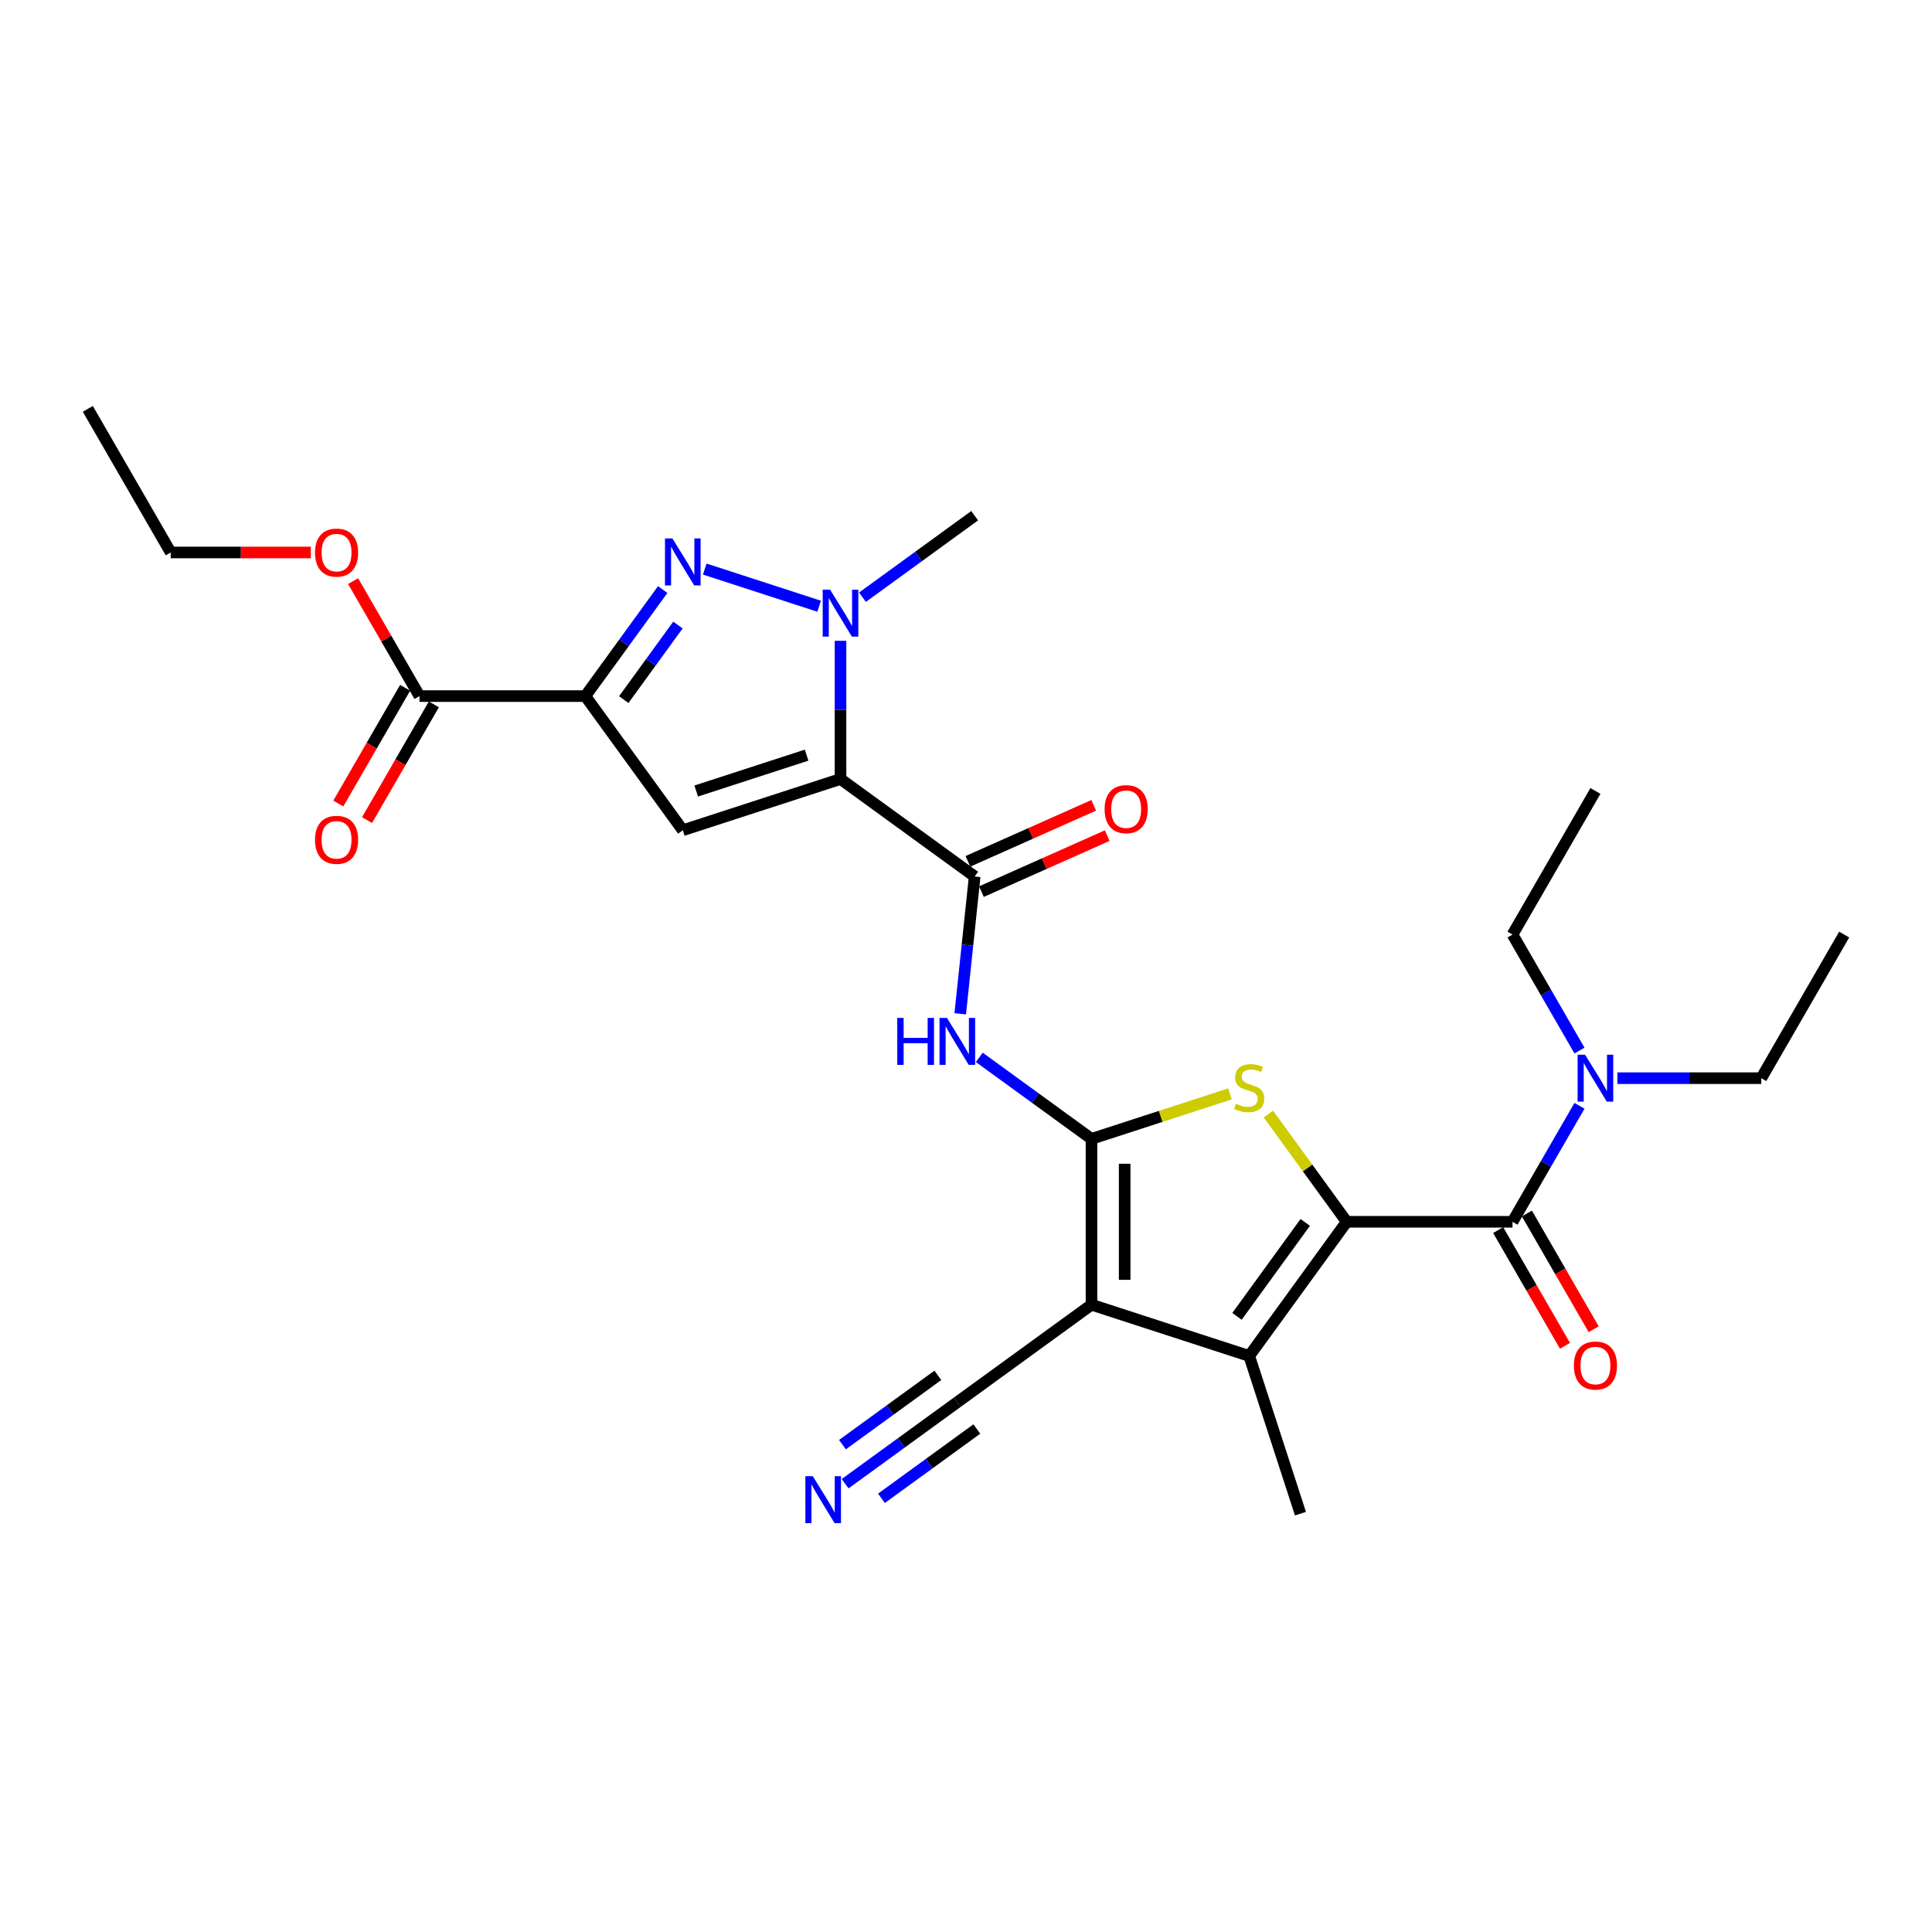 <?xml version='1.0' encoding='iso-8859-1'?>
<svg version='1.1' baseProfile='full'
              xmlns='http://www.w3.org/2000/svg'
                      xmlns:rdkit='http://www.rdkit.org/xml'
                      xmlns:xlink='http://www.w3.org/1999/xlink'
                  xml:space='preserve'
width='1000px' height='1000px' viewBox='0 0 1000 1000'>
<!-- END OF HEADER -->
<rect style='opacity:1.0;fill:#FFFFFF;stroke:none' width='1000' height='1000' x='0' y='0'> </rect>
<path class='bond-2' d='M 564.956,589.481 L 564.956,675.316' style='fill:none;fill-rule:evenodd;stroke:#000000;stroke-width:6px;stroke-linecap:butt;stroke-linejoin:miter;stroke-opacity:1' />
<path class='bond-2' d='M 582.123,602.357 L 582.123,662.441' style='fill:none;fill-rule:evenodd;stroke:#000000;stroke-width:6px;stroke-linecap:butt;stroke-linejoin:miter;stroke-opacity:1' />
<path class='bond-3' d='M 564.956,589.481 L 600.803,577.834' style='fill:none;fill-rule:evenodd;stroke:#000000;stroke-width:6px;stroke-linecap:butt;stroke-linejoin:miter;stroke-opacity:1' />
<path class='bond-3' d='M 600.803,577.834 L 636.65,566.187' style='fill:none;fill-rule:evenodd;stroke:#CCCC00;stroke-width:6px;stroke-linecap:butt;stroke-linejoin:miter;stroke-opacity:1' />
<path class='bond-10' d='M 564.956,589.481 L 535.917,568.384' style='fill:none;fill-rule:evenodd;stroke:#000000;stroke-width:6px;stroke-linecap:butt;stroke-linejoin:miter;stroke-opacity:1' />
<path class='bond-10' d='M 535.917,568.384 L 506.878,547.286' style='fill:none;fill-rule:evenodd;stroke:#0000FF;stroke-width:6px;stroke-linecap:butt;stroke-linejoin:miter;stroke-opacity:1' />
<path class='bond-0' d='M 435.044,403.212 L 504.486,453.665' style='fill:none;fill-rule:evenodd;stroke:#000000;stroke-width:6px;stroke-linecap:butt;stroke-linejoin:miter;stroke-opacity:1' />
<path class='bond-5' d='M 435.044,403.212 L 353.411,429.737' style='fill:none;fill-rule:evenodd;stroke:#000000;stroke-width:6px;stroke-linecap:butt;stroke-linejoin:miter;stroke-opacity:1' />
<path class='bond-5' d='M 417.494,390.864 L 360.351,409.431' style='fill:none;fill-rule:evenodd;stroke:#000000;stroke-width:6px;stroke-linecap:butt;stroke-linejoin:miter;stroke-opacity:1' />
<path class='bond-8' d='M 435.044,403.212 L 435.044,367.445' style='fill:none;fill-rule:evenodd;stroke:#000000;stroke-width:6px;stroke-linecap:butt;stroke-linejoin:miter;stroke-opacity:1' />
<path class='bond-8' d='M 435.044,367.445 L 435.044,331.678' style='fill:none;fill-rule:evenodd;stroke:#0000FF;stroke-width:6px;stroke-linecap:butt;stroke-linejoin:miter;stroke-opacity:1' />
<path class='bond-1' d='M 697.042,632.399 L 676.785,604.518' style='fill:none;fill-rule:evenodd;stroke:#000000;stroke-width:6px;stroke-linecap:butt;stroke-linejoin:miter;stroke-opacity:1' />
<path class='bond-1' d='M 676.785,604.518 L 656.529,576.638' style='fill:none;fill-rule:evenodd;stroke:#CCCC00;stroke-width:6px;stroke-linecap:butt;stroke-linejoin:miter;stroke-opacity:1' />
<path class='bond-11' d='M 697.042,632.399 L 782.876,632.399' style='fill:none;fill-rule:evenodd;stroke:#000000;stroke-width:6px;stroke-linecap:butt;stroke-linejoin:miter;stroke-opacity:1' />
<path class='bond-28' d='M 697.042,632.399 L 646.589,701.84' style='fill:none;fill-rule:evenodd;stroke:#000000;stroke-width:6px;stroke-linecap:butt;stroke-linejoin:miter;stroke-opacity:1' />
<path class='bond-28' d='M 675.585,632.725 L 640.269,681.334' style='fill:none;fill-rule:evenodd;stroke:#000000;stroke-width:6px;stroke-linecap:butt;stroke-linejoin:miter;stroke-opacity:1' />
<path class='bond-7' d='M 564.956,675.316 L 646.589,701.84' style='fill:none;fill-rule:evenodd;stroke:#000000;stroke-width:6px;stroke-linecap:butt;stroke-linejoin:miter;stroke-opacity:1' />
<path class='bond-13' d='M 564.956,675.316 L 495.514,725.768' style='fill:none;fill-rule:evenodd;stroke:#000000;stroke-width:6px;stroke-linecap:butt;stroke-linejoin:miter;stroke-opacity:1' />
<path class='bond-4' d='M 302.958,360.295 L 353.411,429.737' style='fill:none;fill-rule:evenodd;stroke:#000000;stroke-width:6px;stroke-linecap:butt;stroke-linejoin:miter;stroke-opacity:1' />
<path class='bond-12' d='M 302.958,360.295 L 217.124,360.295' style='fill:none;fill-rule:evenodd;stroke:#000000;stroke-width:6px;stroke-linecap:butt;stroke-linejoin:miter;stroke-opacity:1' />
<path class='bond-29' d='M 302.958,360.295 L 322.99,332.724' style='fill:none;fill-rule:evenodd;stroke:#000000;stroke-width:6px;stroke-linecap:butt;stroke-linejoin:miter;stroke-opacity:1' />
<path class='bond-29' d='M 322.99,332.724 L 343.021,305.153' style='fill:none;fill-rule:evenodd;stroke:#0000FF;stroke-width:6px;stroke-linecap:butt;stroke-linejoin:miter;stroke-opacity:1' />
<path class='bond-29' d='M 322.856,362.114 L 336.878,342.815' style='fill:none;fill-rule:evenodd;stroke:#000000;stroke-width:6px;stroke-linecap:butt;stroke-linejoin:miter;stroke-opacity:1' />
<path class='bond-29' d='M 336.878,342.815 L 350.9,323.515' style='fill:none;fill-rule:evenodd;stroke:#0000FF;stroke-width:6px;stroke-linecap:butt;stroke-linejoin:miter;stroke-opacity:1' />
<path class='bond-6' d='M 364.775,294.546 L 423.979,313.782' style='fill:none;fill-rule:evenodd;stroke:#0000FF;stroke-width:6px;stroke-linecap:butt;stroke-linejoin:miter;stroke-opacity:1' />
<path class='bond-20' d='M 646.589,701.84 L 673.114,783.474' style='fill:none;fill-rule:evenodd;stroke:#000000;stroke-width:6px;stroke-linecap:butt;stroke-linejoin:miter;stroke-opacity:1' />
<path class='bond-19' d='M 446.409,309.121 L 475.447,288.023' style='fill:none;fill-rule:evenodd;stroke:#0000FF;stroke-width:6px;stroke-linecap:butt;stroke-linejoin:miter;stroke-opacity:1' />
<path class='bond-19' d='M 475.447,288.023 L 504.486,266.925' style='fill:none;fill-rule:evenodd;stroke:#000000;stroke-width:6px;stroke-linecap:butt;stroke-linejoin:miter;stroke-opacity:1' />
<path class='bond-9' d='M 504.486,453.665 L 500.751,489.197' style='fill:none;fill-rule:evenodd;stroke:#000000;stroke-width:6px;stroke-linecap:butt;stroke-linejoin:miter;stroke-opacity:1' />
<path class='bond-9' d='M 500.751,489.197 L 497.017,524.729' style='fill:none;fill-rule:evenodd;stroke:#0000FF;stroke-width:6px;stroke-linecap:butt;stroke-linejoin:miter;stroke-opacity:1' />
<path class='bond-17' d='M 507.977,461.506 L 540.532,447.012' style='fill:none;fill-rule:evenodd;stroke:#000000;stroke-width:6px;stroke-linecap:butt;stroke-linejoin:miter;stroke-opacity:1' />
<path class='bond-17' d='M 540.532,447.012 L 573.087,432.517' style='fill:none;fill-rule:evenodd;stroke:#FF0000;stroke-width:6px;stroke-linecap:butt;stroke-linejoin:miter;stroke-opacity:1' />
<path class='bond-17' d='M 500.995,445.823 L 533.55,431.329' style='fill:none;fill-rule:evenodd;stroke:#000000;stroke-width:6px;stroke-linecap:butt;stroke-linejoin:miter;stroke-opacity:1' />
<path class='bond-17' d='M 533.55,431.329 L 566.104,416.835' style='fill:none;fill-rule:evenodd;stroke:#FF0000;stroke-width:6px;stroke-linecap:butt;stroke-linejoin:miter;stroke-opacity:1' />
<path class='bond-15' d='M 782.876,632.399 L 800.207,602.381' style='fill:none;fill-rule:evenodd;stroke:#000000;stroke-width:6px;stroke-linecap:butt;stroke-linejoin:miter;stroke-opacity:1' />
<path class='bond-15' d='M 800.207,602.381 L 817.537,572.364' style='fill:none;fill-rule:evenodd;stroke:#0000FF;stroke-width:6px;stroke-linecap:butt;stroke-linejoin:miter;stroke-opacity:1' />
<path class='bond-16' d='M 775.443,636.69 L 792.734,666.639' style='fill:none;fill-rule:evenodd;stroke:#000000;stroke-width:6px;stroke-linecap:butt;stroke-linejoin:miter;stroke-opacity:1' />
<path class='bond-16' d='M 792.734,666.639 L 810.025,696.588' style='fill:none;fill-rule:evenodd;stroke:#FF0000;stroke-width:6px;stroke-linecap:butt;stroke-linejoin:miter;stroke-opacity:1' />
<path class='bond-16' d='M 790.31,628.107 L 807.601,658.056' style='fill:none;fill-rule:evenodd;stroke:#000000;stroke-width:6px;stroke-linecap:butt;stroke-linejoin:miter;stroke-opacity:1' />
<path class='bond-16' d='M 807.601,658.056 L 824.892,688.005' style='fill:none;fill-rule:evenodd;stroke:#FF0000;stroke-width:6px;stroke-linecap:butt;stroke-linejoin:miter;stroke-opacity:1' />
<path class='bond-18' d='M 209.69,356.003 L 192.399,385.952' style='fill:none;fill-rule:evenodd;stroke:#000000;stroke-width:6px;stroke-linecap:butt;stroke-linejoin:miter;stroke-opacity:1' />
<path class='bond-18' d='M 192.399,385.952 L 175.108,415.901' style='fill:none;fill-rule:evenodd;stroke:#FF0000;stroke-width:6px;stroke-linecap:butt;stroke-linejoin:miter;stroke-opacity:1' />
<path class='bond-18' d='M 224.557,364.587 L 207.266,394.536' style='fill:none;fill-rule:evenodd;stroke:#000000;stroke-width:6px;stroke-linecap:butt;stroke-linejoin:miter;stroke-opacity:1' />
<path class='bond-18' d='M 207.266,394.536 L 189.975,424.484' style='fill:none;fill-rule:evenodd;stroke:#FF0000;stroke-width:6px;stroke-linecap:butt;stroke-linejoin:miter;stroke-opacity:1' />
<path class='bond-21' d='M 217.124,360.295 L 199.942,330.535' style='fill:none;fill-rule:evenodd;stroke:#000000;stroke-width:6px;stroke-linecap:butt;stroke-linejoin:miter;stroke-opacity:1' />
<path class='bond-21' d='M 199.942,330.535 L 182.76,300.775' style='fill:none;fill-rule:evenodd;stroke:#FF0000;stroke-width:6px;stroke-linecap:butt;stroke-linejoin:miter;stroke-opacity:1' />
<path class='bond-14' d='M 495.514,725.768 L 466.475,746.866' style='fill:none;fill-rule:evenodd;stroke:#000000;stroke-width:6px;stroke-linecap:butt;stroke-linejoin:miter;stroke-opacity:1' />
<path class='bond-14' d='M 466.475,746.866 L 437.437,767.964' style='fill:none;fill-rule:evenodd;stroke:#0000FF;stroke-width:6px;stroke-linecap:butt;stroke-linejoin:miter;stroke-opacity:1' />
<path class='bond-14' d='M 485.423,711.88 L 460.741,729.813' style='fill:none;fill-rule:evenodd;stroke:#000000;stroke-width:6px;stroke-linecap:butt;stroke-linejoin:miter;stroke-opacity:1' />
<path class='bond-14' d='M 460.741,729.813 L 436.058,747.746' style='fill:none;fill-rule:evenodd;stroke:#0000FF;stroke-width:6px;stroke-linecap:butt;stroke-linejoin:miter;stroke-opacity:1' />
<path class='bond-14' d='M 505.604,739.657 L 480.922,757.59' style='fill:none;fill-rule:evenodd;stroke:#000000;stroke-width:6px;stroke-linecap:butt;stroke-linejoin:miter;stroke-opacity:1' />
<path class='bond-14' d='M 480.922,757.59 L 456.239,775.523' style='fill:none;fill-rule:evenodd;stroke:#0000FF;stroke-width:6px;stroke-linecap:butt;stroke-linejoin:miter;stroke-opacity:1' />
<path class='bond-22' d='M 837.158,558.064 L 874.393,558.064' style='fill:none;fill-rule:evenodd;stroke:#0000FF;stroke-width:6px;stroke-linecap:butt;stroke-linejoin:miter;stroke-opacity:1' />
<path class='bond-22' d='M 874.393,558.064 L 911.628,558.064' style='fill:none;fill-rule:evenodd;stroke:#000000;stroke-width:6px;stroke-linecap:butt;stroke-linejoin:miter;stroke-opacity:1' />
<path class='bond-23' d='M 817.537,543.764 L 800.207,513.746' style='fill:none;fill-rule:evenodd;stroke:#0000FF;stroke-width:6px;stroke-linecap:butt;stroke-linejoin:miter;stroke-opacity:1' />
<path class='bond-23' d='M 800.207,513.746 L 782.876,483.729' style='fill:none;fill-rule:evenodd;stroke:#000000;stroke-width:6px;stroke-linecap:butt;stroke-linejoin:miter;stroke-opacity:1' />
<path class='bond-24' d='M 160.902,285.96 L 124.637,285.96' style='fill:none;fill-rule:evenodd;stroke:#FF0000;stroke-width:6px;stroke-linecap:butt;stroke-linejoin:miter;stroke-opacity:1' />
<path class='bond-24' d='M 124.637,285.96 L 88.372,285.96' style='fill:none;fill-rule:evenodd;stroke:#000000;stroke-width:6px;stroke-linecap:butt;stroke-linejoin:miter;stroke-opacity:1' />
<path class='bond-26' d='M 911.628,558.064 L 954.545,483.729' style='fill:none;fill-rule:evenodd;stroke:#000000;stroke-width:6px;stroke-linecap:butt;stroke-linejoin:miter;stroke-opacity:1' />
<path class='bond-25' d='M 782.876,483.729 L 825.793,409.394' style='fill:none;fill-rule:evenodd;stroke:#000000;stroke-width:6px;stroke-linecap:butt;stroke-linejoin:miter;stroke-opacity:1' />
<path class='bond-27' d='M 88.372,285.96 L 45.455,211.625' style='fill:none;fill-rule:evenodd;stroke:#000000;stroke-width:6px;stroke-linecap:butt;stroke-linejoin:miter;stroke-opacity:1' />
<path  class='atom-4' d='M 639.722 571.3
Q 639.997 571.403, 641.13 571.884
Q 642.263 572.365, 643.499 572.674
Q 644.77 572.948, 646.006 572.948
Q 648.306 572.948, 649.645 571.85
Q 650.984 570.717, 650.984 568.76
Q 650.984 567.42, 650.297 566.596
Q 649.645 565.772, 648.615 565.326
Q 647.585 564.88, 645.868 564.365
Q 643.705 563.712, 642.4 563.094
Q 641.13 562.476, 640.203 561.172
Q 639.31 559.867, 639.31 557.67
Q 639.31 554.614, 641.37 552.726
Q 643.465 550.837, 647.585 550.837
Q 650.4 550.837, 653.593 552.176
L 652.804 554.82
Q 649.885 553.618, 647.688 553.618
Q 645.319 553.618, 644.014 554.614
Q 642.709 555.575, 642.744 557.258
Q 642.744 558.562, 643.396 559.352
Q 644.083 560.142, 645.044 560.588
Q 646.04 561.034, 647.688 561.549
Q 649.885 562.236, 651.19 562.923
Q 652.495 563.609, 653.422 565.017
Q 654.383 566.39, 654.383 568.76
Q 654.383 572.124, 652.117 573.944
Q 649.885 575.729, 646.143 575.729
Q 643.98 575.729, 642.332 575.249
Q 640.718 574.802, 638.795 574.013
L 639.722 571.3
' fill='#CCCC00'/>
<path  class='atom-7' d='M 348.038 278.699
L 356.003 291.574
Q 356.793 292.845, 358.063 295.145
Q 359.333 297.445, 359.402 297.583
L 359.402 278.699
L 362.629 278.699
L 362.629 303.008
L 359.299 303.008
L 350.75 288.931
Q 349.754 287.283, 348.69 285.394
Q 347.66 283.506, 347.351 282.922
L 347.351 303.008
L 344.192 303.008
L 344.192 278.699
L 348.038 278.699
' fill='#0000FF'/>
<path  class='atom-9' d='M 429.671 305.224
L 437.637 318.099
Q 438.426 319.369, 439.697 321.669
Q 440.967 323.97, 441.036 324.107
L 441.036 305.224
L 444.263 305.224
L 444.263 329.532
L 440.933 329.532
L 432.384 315.455
Q 431.388 313.807, 430.323 311.919
Q 429.293 310.03, 428.984 309.447
L 428.984 329.532
L 425.826 329.532
L 425.826 305.224
L 429.671 305.224
' fill='#0000FF'/>
<path  class='atom-11' d='M 464.425 526.875
L 467.721 526.875
L 467.721 537.209
L 480.15 537.209
L 480.15 526.875
L 483.446 526.875
L 483.446 551.183
L 480.15 551.183
L 480.15 539.956
L 467.721 539.956
L 467.721 551.183
L 464.425 551.183
L 464.425 526.875
' fill='#0000FF'/>
<path  class='atom-11' d='M 490.141 526.875
L 498.106 539.75
Q 498.896 541.02, 500.166 543.321
Q 501.437 545.621, 501.505 545.759
L 501.505 526.875
L 504.733 526.875
L 504.733 551.183
L 501.402 551.183
L 492.853 537.106
Q 491.857 535.458, 490.793 533.57
Q 489.763 531.682, 489.454 531.098
L 489.454 551.183
L 486.295 551.183
L 486.295 526.875
L 490.141 526.875
' fill='#0000FF'/>
<path  class='atom-15' d='M 420.699 764.067
L 428.664 776.942
Q 429.454 778.212, 430.724 780.512
Q 431.995 782.813, 432.063 782.95
L 432.063 764.067
L 435.291 764.067
L 435.291 788.375
L 431.96 788.375
L 423.411 774.298
Q 422.416 772.65, 421.351 770.762
Q 420.321 768.873, 420.012 768.29
L 420.012 788.375
L 416.854 788.375
L 416.854 764.067
L 420.699 764.067
' fill='#0000FF'/>
<path  class='atom-16' d='M 820.42 545.91
L 828.386 558.785
Q 829.175 560.055, 830.446 562.356
Q 831.716 564.656, 831.785 564.793
L 831.785 545.91
L 835.012 545.91
L 835.012 570.218
L 831.682 570.218
L 823.133 556.141
Q 822.137 554.493, 821.073 552.605
Q 820.043 550.716, 819.734 550.133
L 819.734 570.218
L 816.575 570.218
L 816.575 545.91
L 820.42 545.91
' fill='#0000FF'/>
<path  class='atom-17' d='M 814.635 706.802
Q 814.635 700.966, 817.519 697.704
Q 820.403 694.442, 825.793 694.442
Q 831.184 694.442, 834.068 697.704
Q 836.952 700.966, 836.952 706.802
Q 836.952 712.708, 834.034 716.073
Q 831.115 719.403, 825.793 719.403
Q 820.437 719.403, 817.519 716.073
Q 814.635 712.742, 814.635 706.802
M 825.793 716.656
Q 829.502 716.656, 831.493 714.184
Q 833.519 711.678, 833.519 706.802
Q 833.519 702.03, 831.493 699.627
Q 829.502 697.189, 825.793 697.189
Q 822.085 697.189, 820.06 699.592
Q 818.068 701.996, 818.068 706.802
Q 818.068 711.712, 820.06 714.184
Q 822.085 716.656, 825.793 716.656
' fill='#FF0000'/>
<path  class='atom-18' d='M 571.741 418.821
Q 571.741 412.984, 574.625 409.723
Q 577.51 406.461, 582.9 406.461
Q 588.29 406.461, 591.174 409.723
Q 594.058 412.984, 594.058 418.821
Q 594.058 424.727, 591.14 428.091
Q 588.222 431.422, 582.9 431.422
Q 577.544 431.422, 574.625 428.091
Q 571.741 424.761, 571.741 418.821
M 582.9 428.675
Q 586.608 428.675, 588.599 426.203
Q 590.625 423.697, 590.625 418.821
Q 590.625 414.049, 588.599 411.645
Q 586.608 409.208, 582.9 409.208
Q 579.192 409.208, 577.166 411.611
Q 575.175 414.015, 575.175 418.821
Q 575.175 423.731, 577.166 426.203
Q 579.192 428.675, 582.9 428.675
' fill='#FF0000'/>
<path  class='atom-19' d='M 163.048 434.699
Q 163.048 428.862, 165.932 425.6
Q 168.816 422.338, 174.207 422.338
Q 179.597 422.338, 182.481 425.6
Q 185.365 428.862, 185.365 434.699
Q 185.365 440.604, 182.447 443.969
Q 179.528 447.299, 174.207 447.299
Q 168.85 447.299, 165.932 443.969
Q 163.048 440.638, 163.048 434.699
M 174.207 444.552
Q 177.915 444.552, 179.906 442.08
Q 181.932 439.574, 181.932 434.699
Q 181.932 429.926, 179.906 427.523
Q 177.915 425.085, 174.207 425.085
Q 170.498 425.085, 168.473 427.489
Q 166.481 429.892, 166.481 434.699
Q 166.481 439.608, 168.473 442.08
Q 170.498 444.552, 174.207 444.552
' fill='#FF0000'/>
<path  class='atom-22' d='M 163.048 286.029
Q 163.048 280.192, 165.932 276.93
Q 168.816 273.669, 174.207 273.669
Q 179.597 273.669, 182.481 276.93
Q 185.365 280.192, 185.365 286.029
Q 185.365 291.934, 182.447 295.299
Q 179.528 298.629, 174.207 298.629
Q 168.85 298.629, 165.932 295.299
Q 163.048 291.968, 163.048 286.029
M 174.207 295.883
Q 177.915 295.883, 179.906 293.41
Q 181.932 290.904, 181.932 286.029
Q 181.932 281.256, 179.906 278.853
Q 177.915 276.415, 174.207 276.415
Q 170.498 276.415, 168.473 278.819
Q 166.481 281.222, 166.481 286.029
Q 166.481 290.938, 168.473 293.41
Q 170.498 295.883, 174.207 295.883
' fill='#FF0000'/>
</svg>
